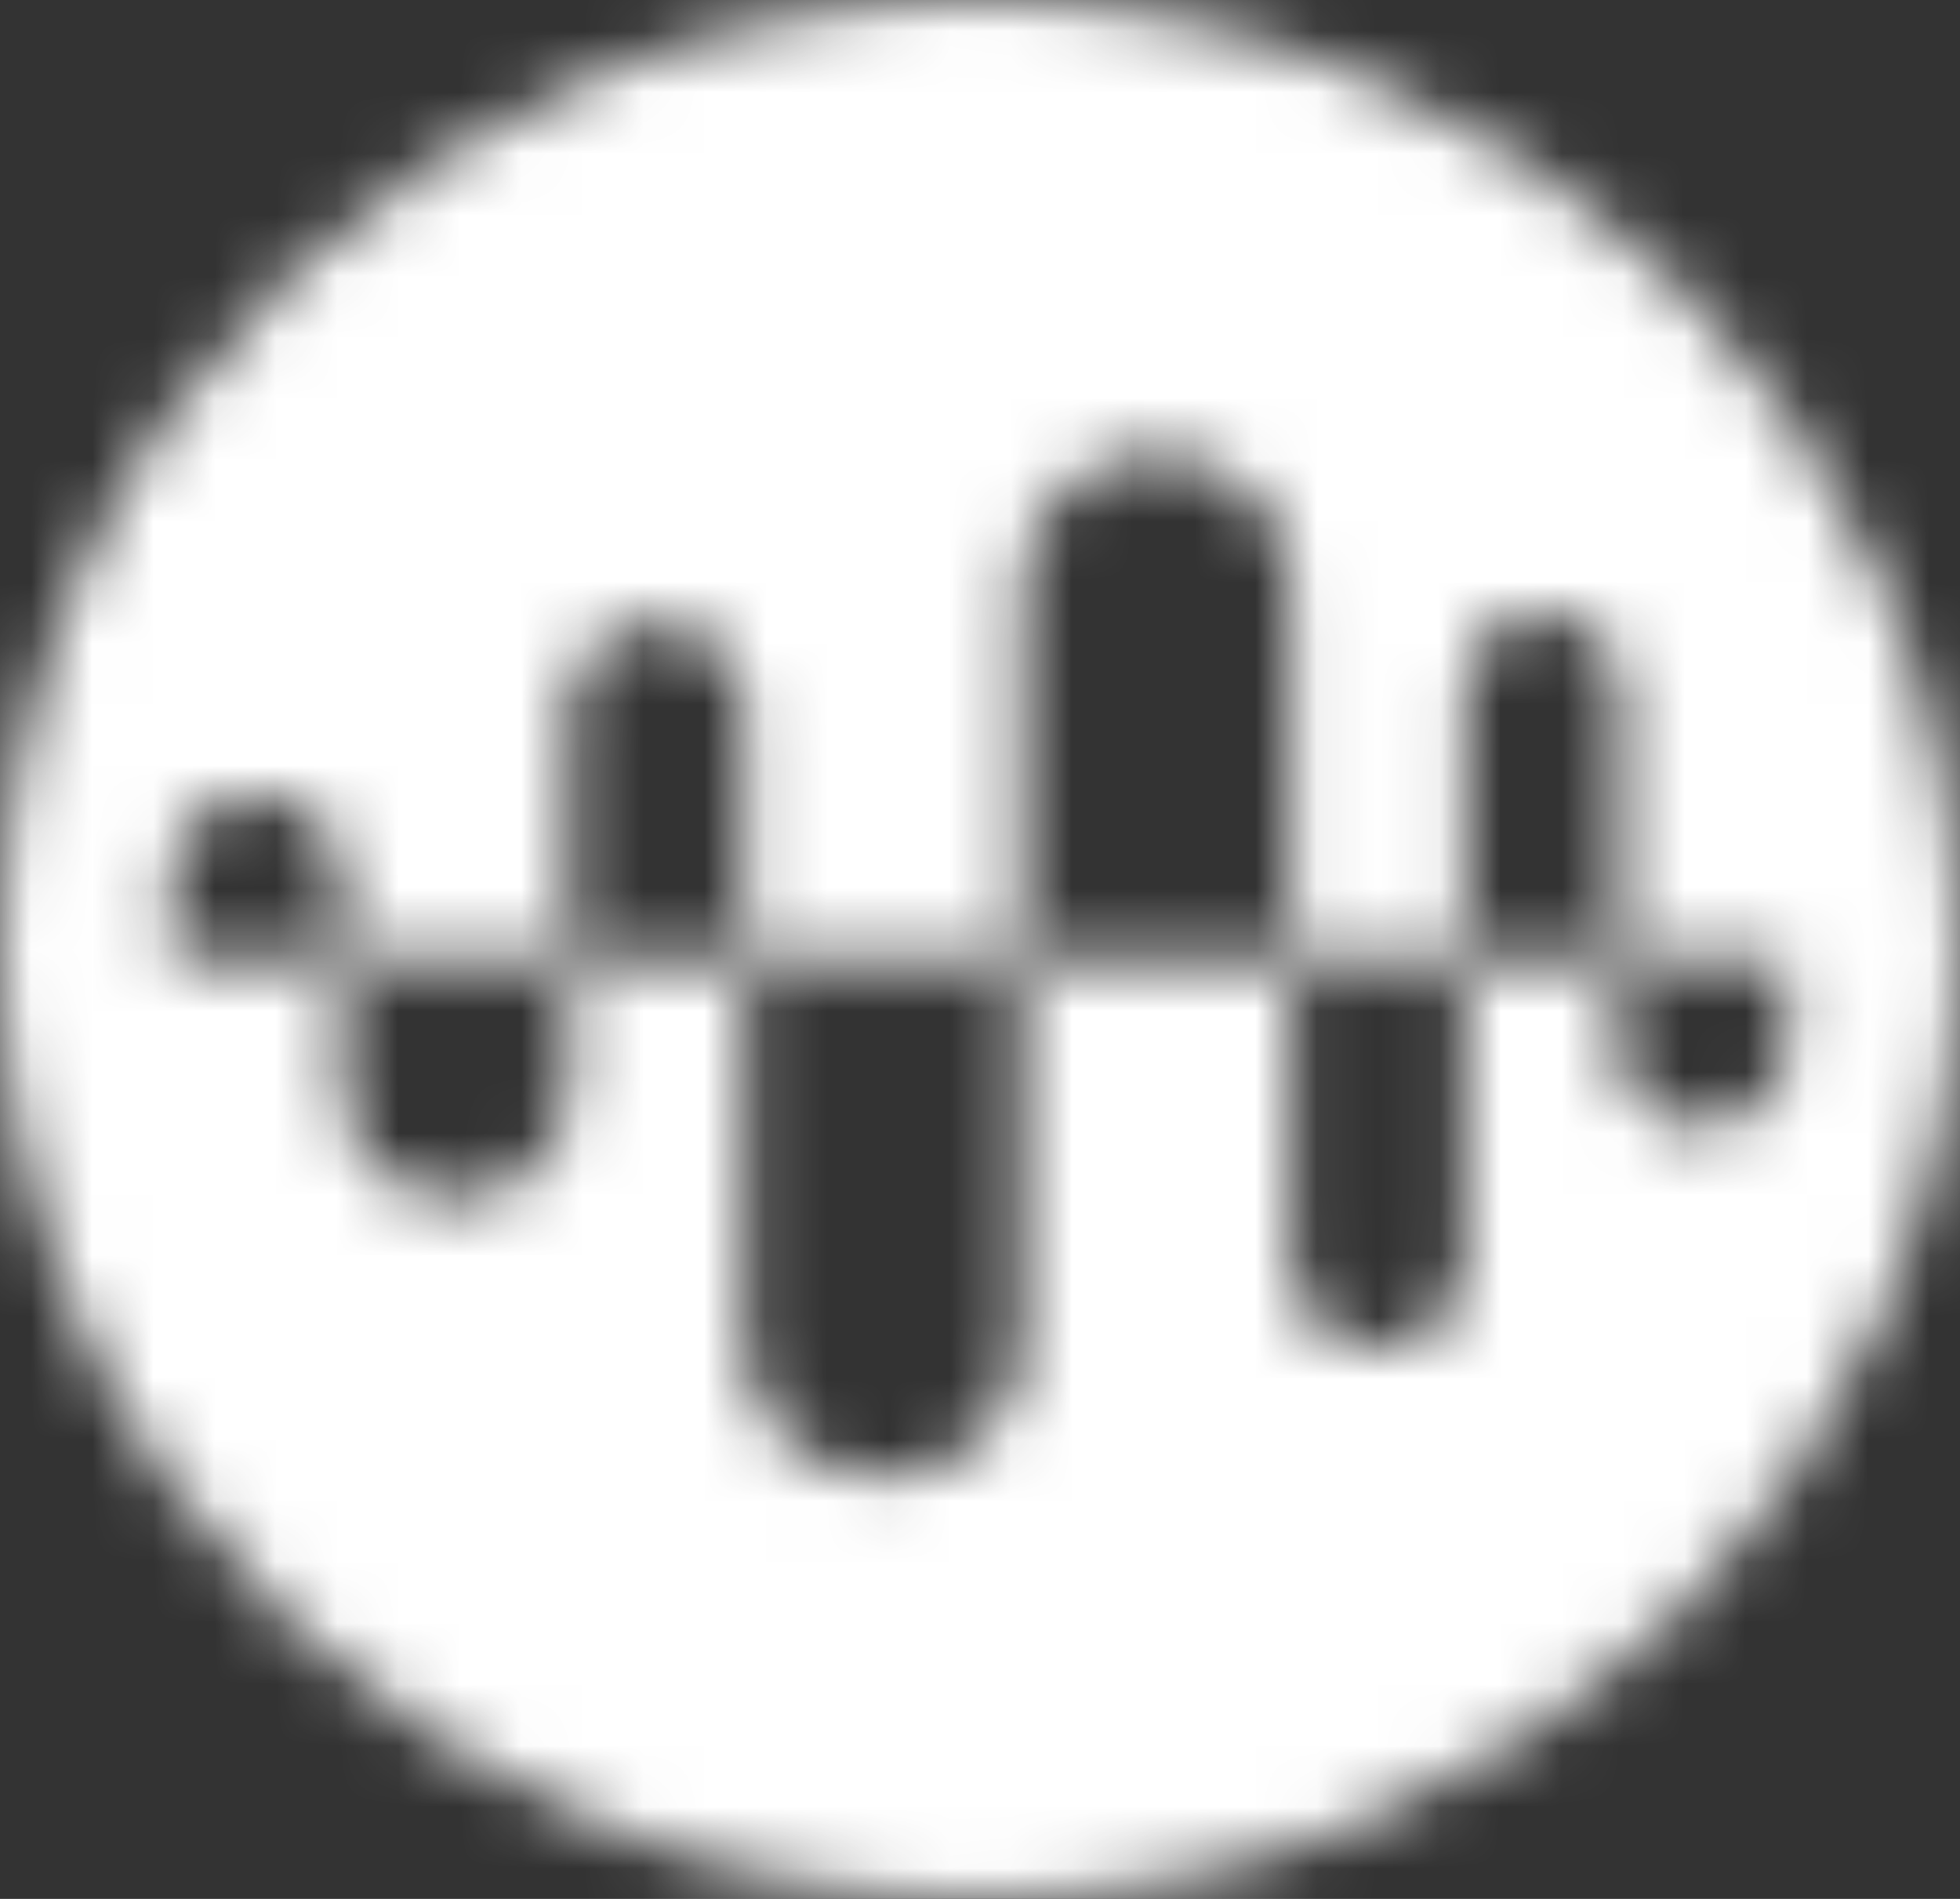 <svg width="32" height="31" viewBox="0 0 32 31" fill="none" xmlns="http://www.w3.org/2000/svg">
<rect x="0" y="0" width="32" height="31" fill="#333333" stroke="none"/>
<mask id="mask0_6015_1353" style="mask-type:luminance" maskUnits="userSpaceOnUse" x="0" y="0" width="32" height="31">
<path fill-rule="evenodd" clip-rule="evenodd" d="M31.975 15.5C31.975 24.06 24.817 31 15.987 31C7.158 31 0 24.06 0 15.5C0 6.94 7.158 0 15.987 0C24.817 0 31.975 6.94 31.975 15.5ZM16.692 9.549C16.692 8.371 17.671 7.416 18.88 7.416C20.088 7.416 21.068 8.371 21.068 9.549V15.69H23.928V11.242C23.928 10.563 24.493 10.012 25.19 10.012C25.887 10.012 26.453 10.563 26.453 11.242V15.69H23.928V20.622C23.928 21.392 23.288 22.016 22.498 22.016C21.708 22.016 21.067 21.392 21.067 20.622V15.69H16.692V21.91C16.692 23.134 15.675 24.125 14.42 24.125C13.165 24.125 12.148 23.134 12.148 21.91V15.69H16.692V9.549ZM9.287 11.569C9.287 10.798 9.927 10.174 10.717 10.174C11.507 10.174 12.148 10.798 12.148 11.569V15.69H9.287V11.569ZM7.436 19.583C8.458 19.583 9.287 18.775 9.287 17.778V15.69H5.584V17.778C5.584 18.775 6.413 19.583 7.436 19.583ZM29.184 17.043C29.184 17.795 28.558 18.405 27.787 18.405C27.015 18.405 26.389 17.795 26.389 17.043V15.695H29.184V17.043ZM4.187 12.986C3.415 12.986 2.789 13.596 2.789 14.348V15.695H5.584V14.348C5.584 13.596 4.959 12.986 4.187 12.986Z" fill="white"/>
</mask>
<g mask="url(#mask0_6015_1353)">
<path d="M16 53C34.778 53 50 39.792 50 23.5C50 7.208 34.778 -6 16 -6C-2.778 -6 -18 7.208 -18 23.5C-18 39.792 -2.778 53 16 53Z" fill="white"/>
</g>
</svg>
